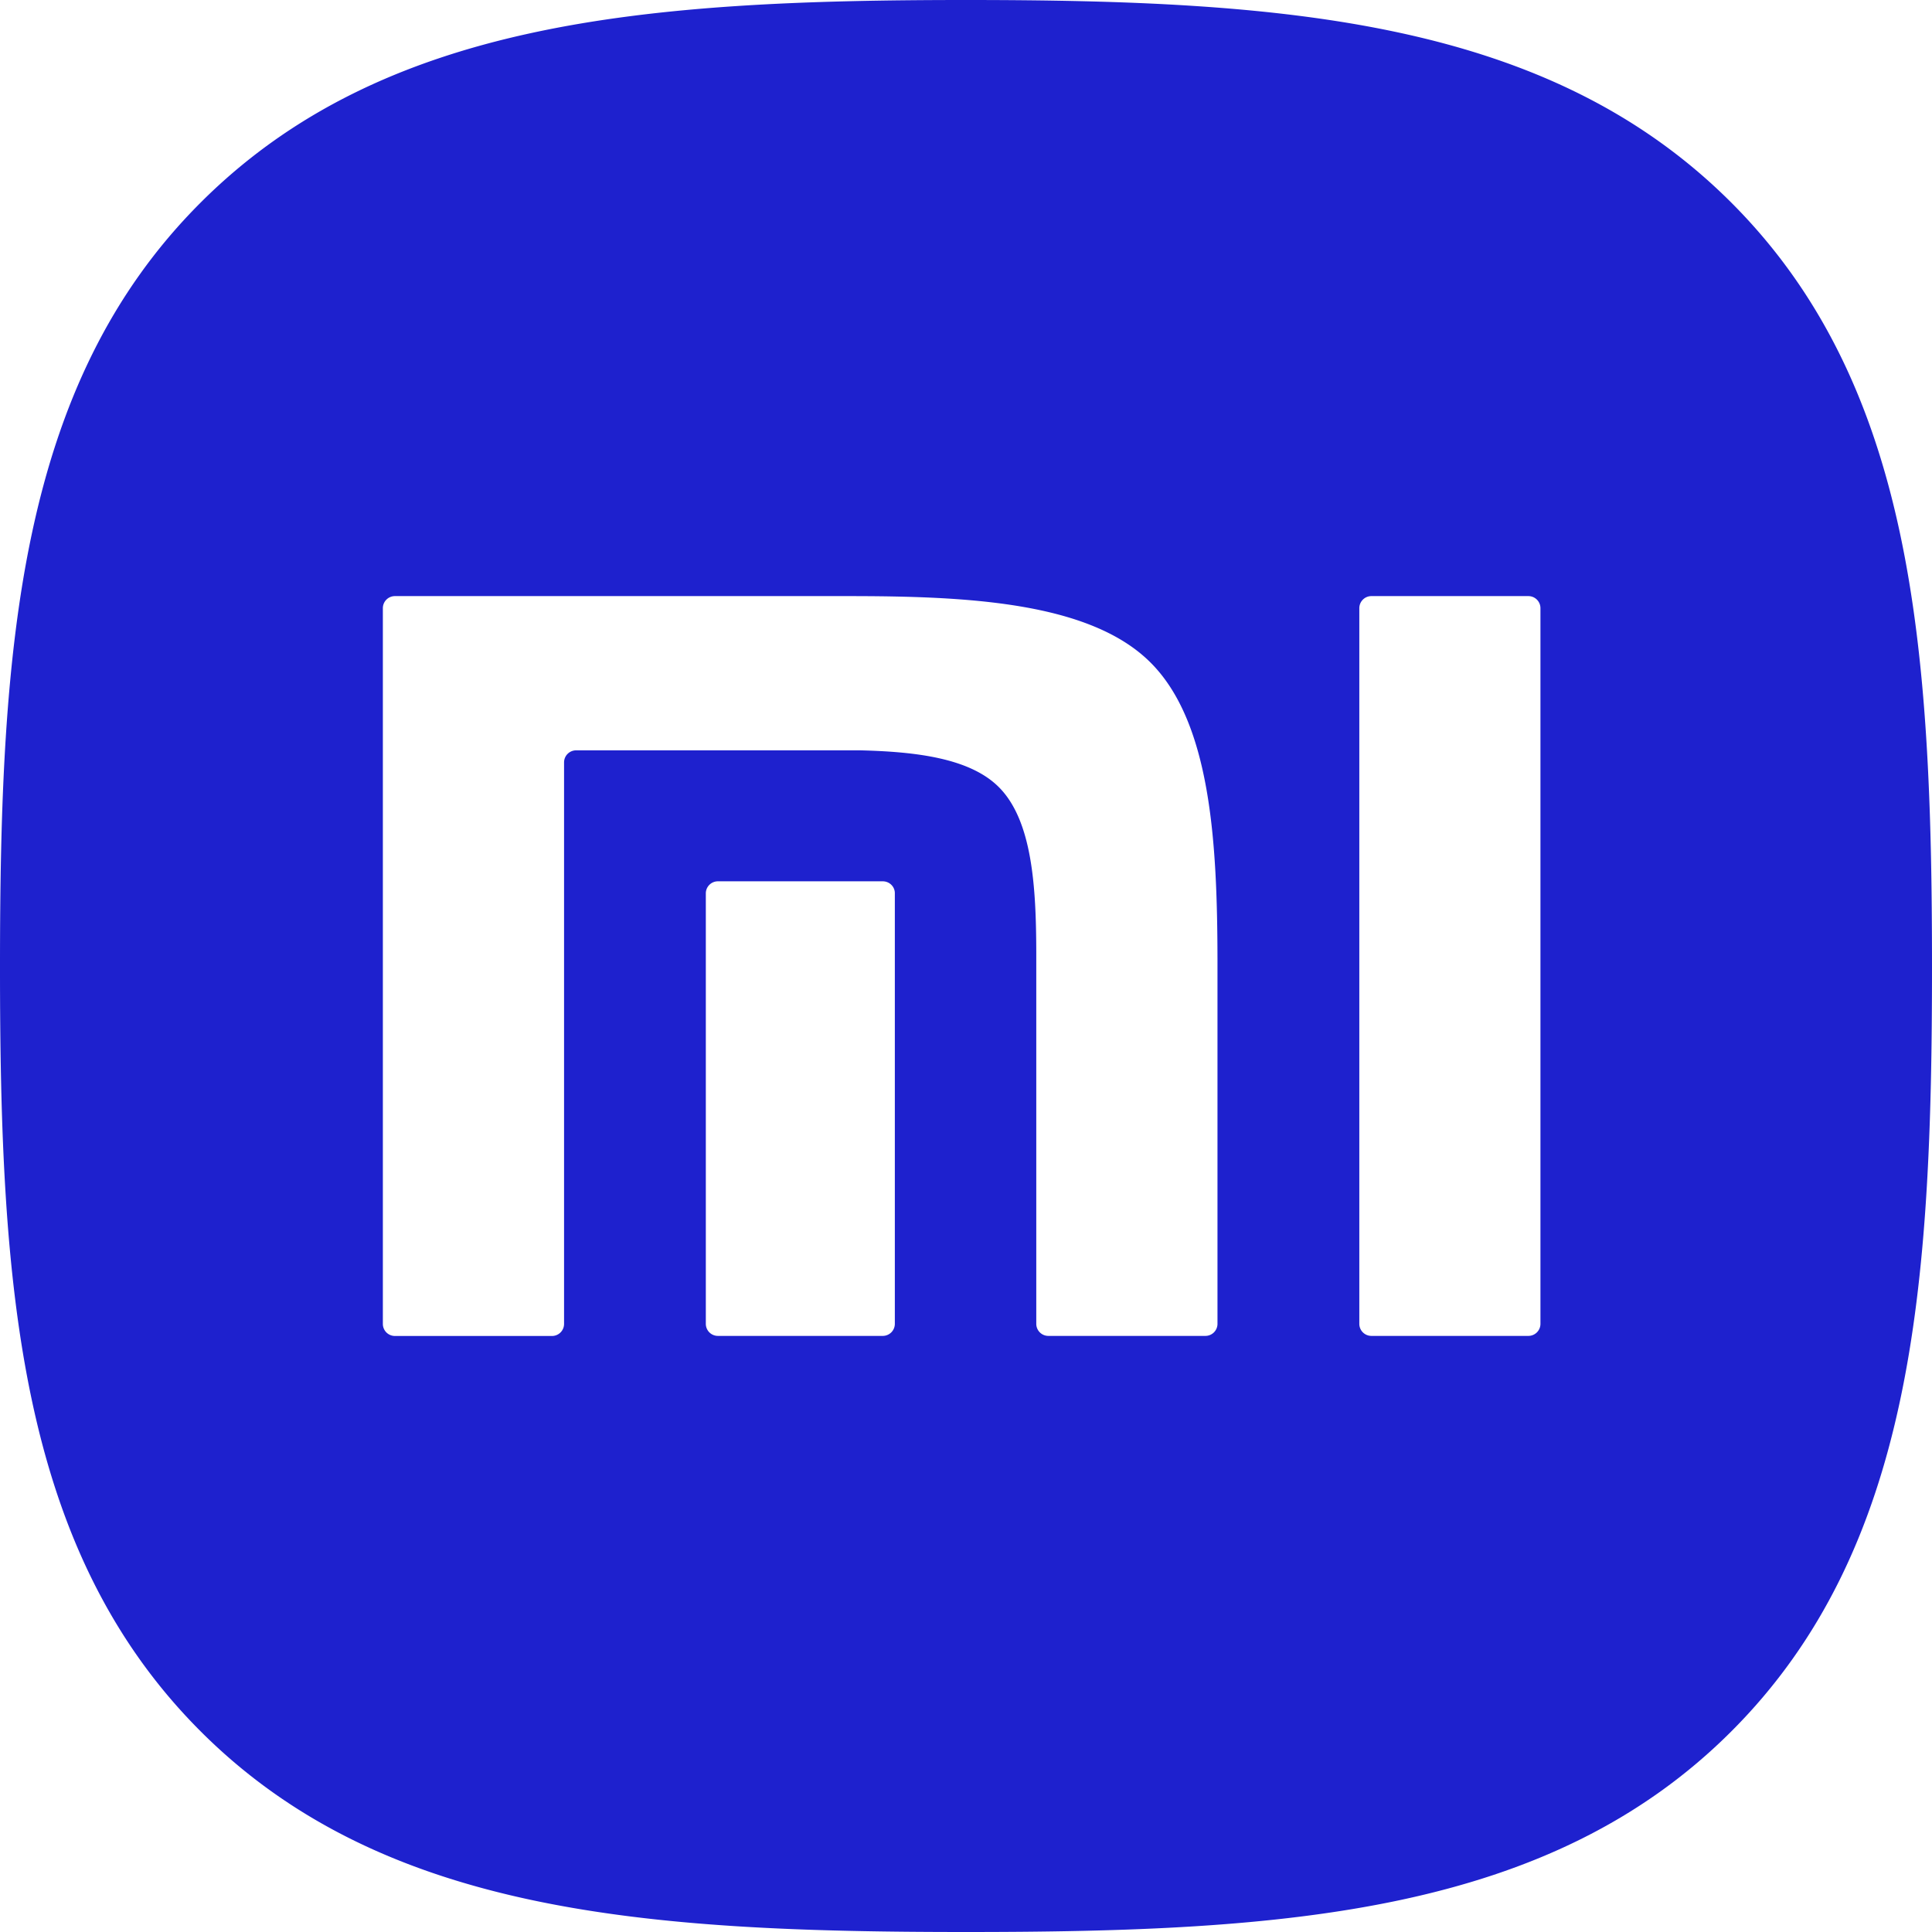 <svg role="img" width="32px" height="32px" viewBox="0 0 24 24" xmlns="http://www.w3.org/2000/svg"><title>Xiaomi</title><path fill="#1e21ce" d="M12 0C8.016 0 4.756.255 2.493 2.516.23 4.776 0 8.033 0 12.012c0 3.98.23 7.235 2.494 9.497C4.757 23.77 8.017 24 12 24c3.983 0 7.243-.23 9.506-2.491C23.77 19.247 24 15.99 24 12.012c0-3.984-.233-7.243-2.502-9.504C19.234.252 15.978 0 12 0zM4.906 7.405h5.624c1.47 0 3.007.068 3.764.827.746.746.827 2.233.83 3.676v4.54a.15.15 0 0 1-.152.147h-1.947a.15.15 0 0 1-.152-.148V11.83c-.002-.806-.048-1.634-.464-2.051-.358-.36-1.026-.441-1.72-.458H7.158a.15.15 0 0 0-.151.147v6.98a.15.15 0 0 1-.152.148H4.906a.15.15 0 0 1-.15-.148V7.554a.15.15 0 0 1 .15-.149zm12.131 0h1.949a.15.15 0 0 1 .15.15v8.892a.15.15 0 0 1-.15.148h-1.949a.15.15 0 0 1-.151-.148V7.554a.15.15 0 0 1 .151-.149zM8.92 10.948h2.046c.083 0 .15.066.15.147v5.352a.15.15 0 0 1-.15.148H8.92a.15.15 0 0 1-.152-.148v-5.352a.15.15 0 0 1 .152-.147Z"/></svg>